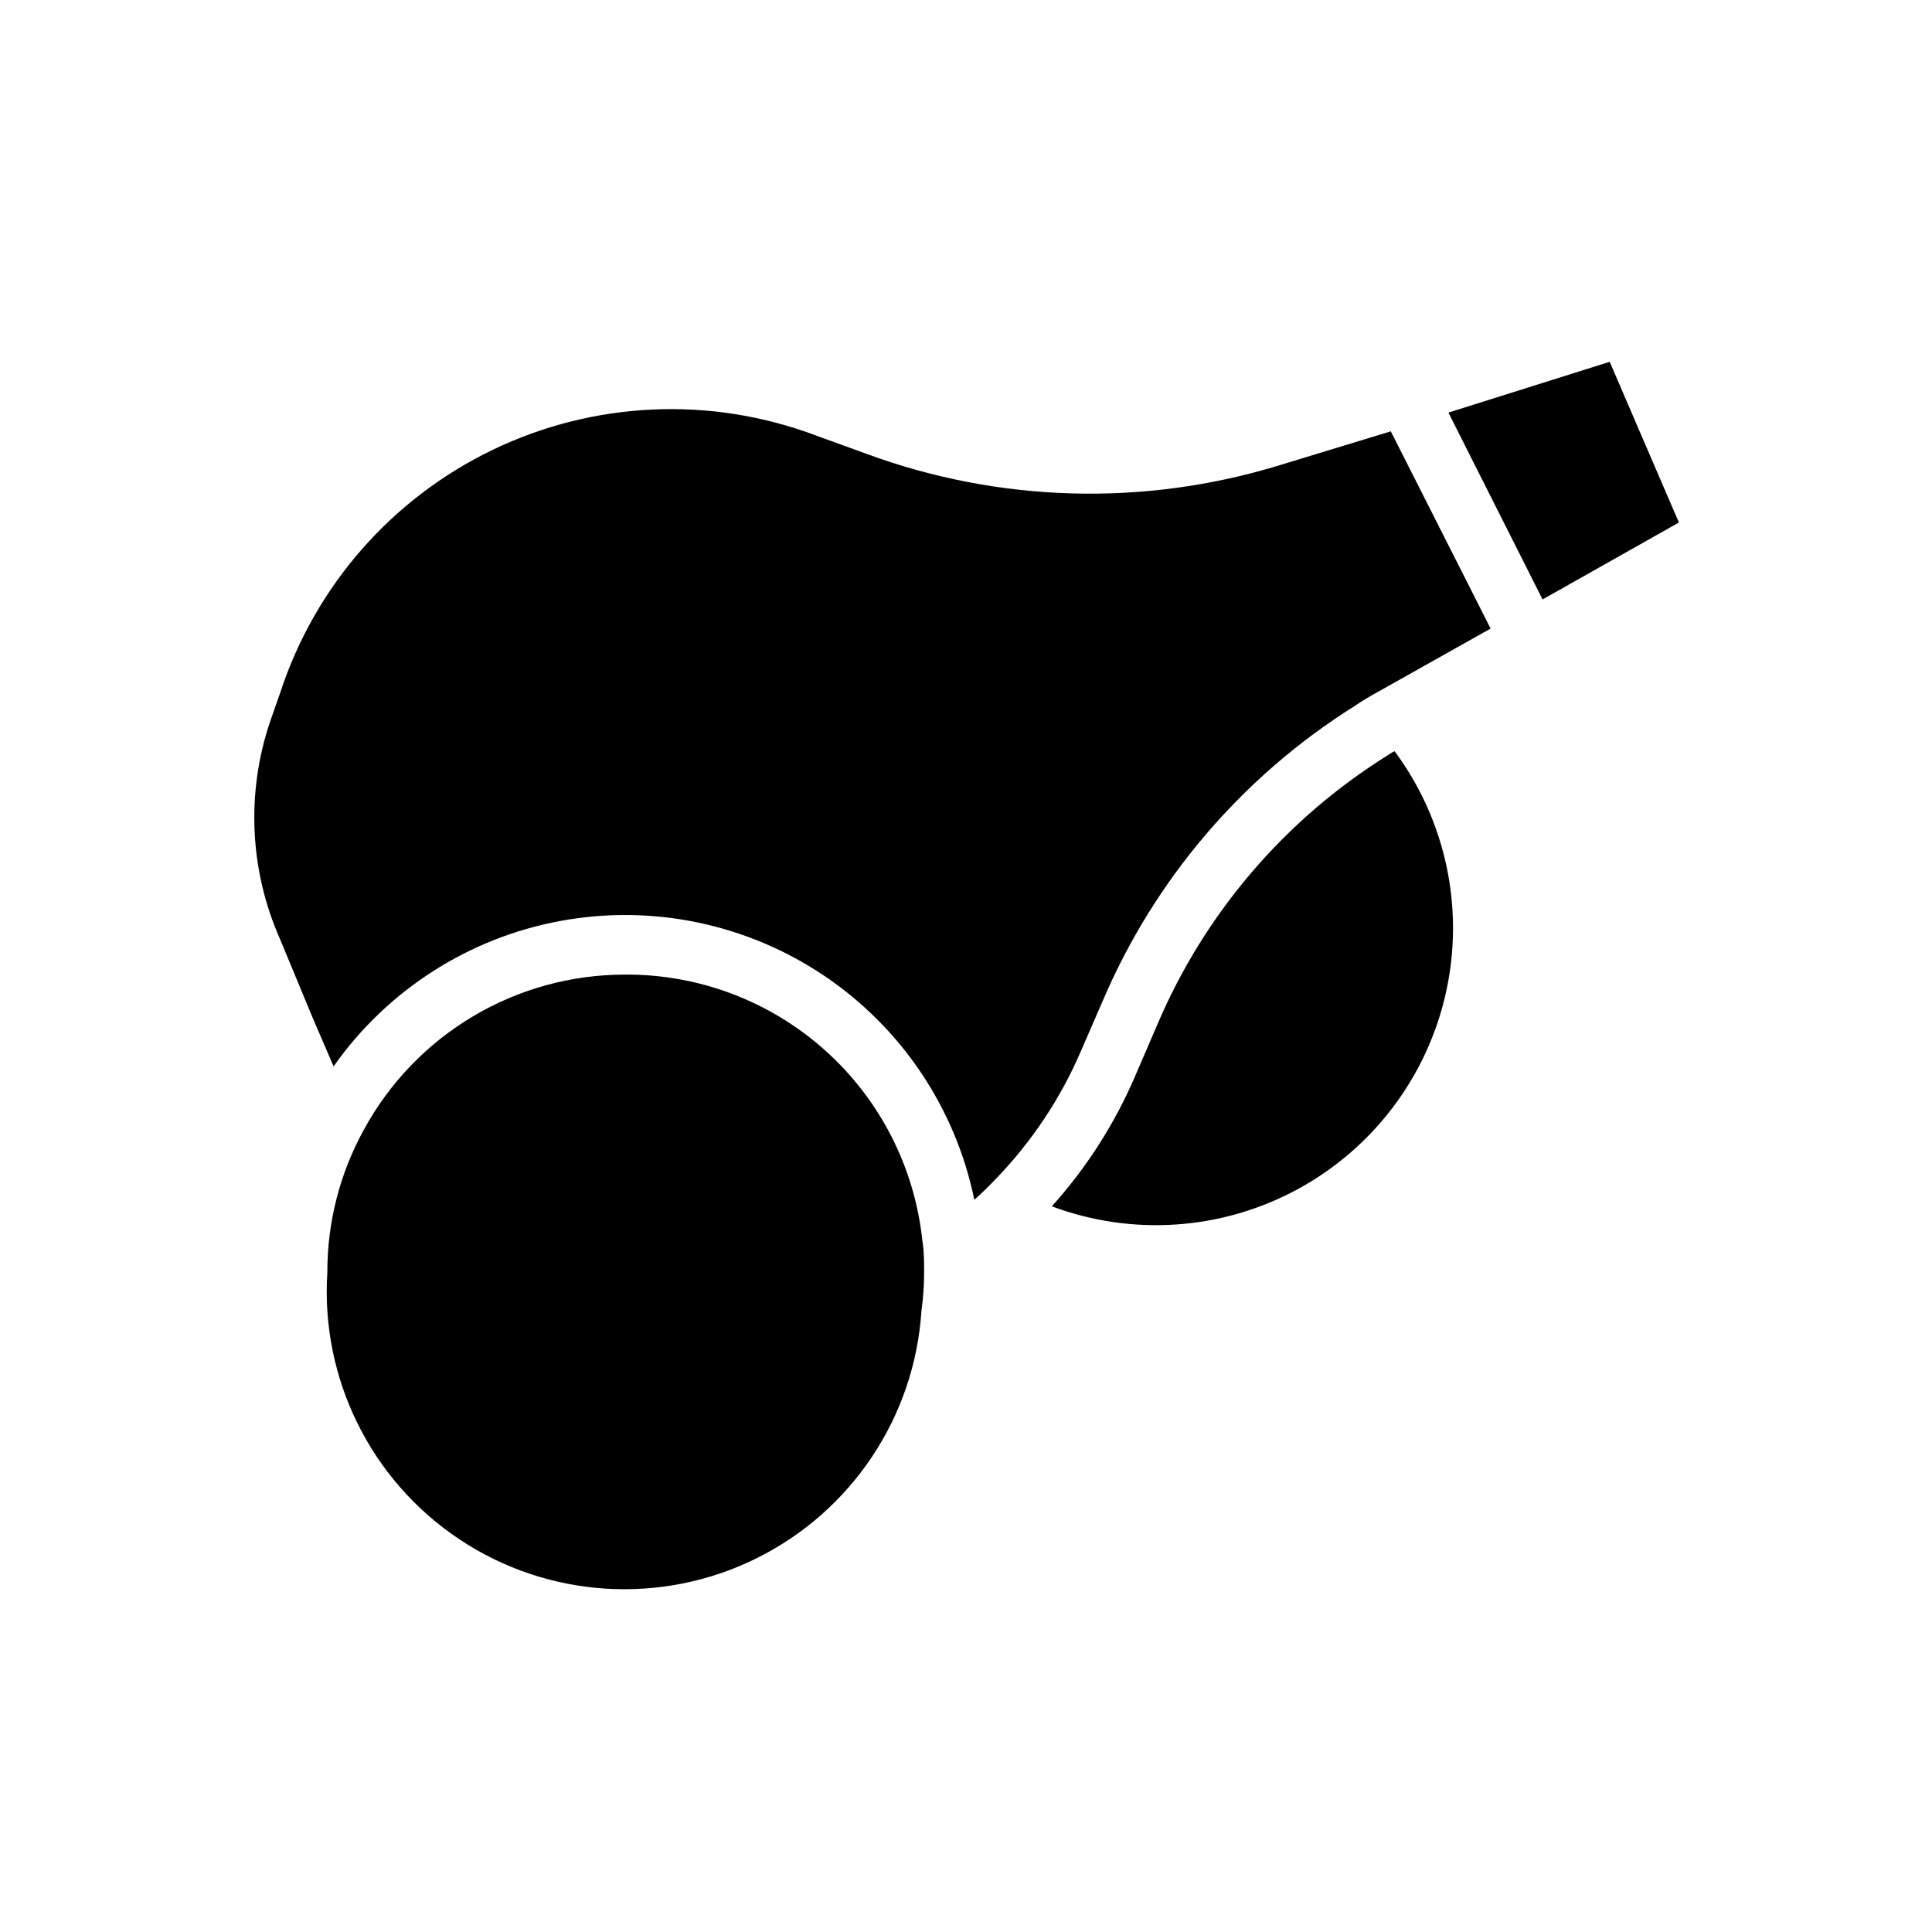 <?xml version="1.0" encoding="UTF-8"?>
<!-- Uploaded to: SVG Repo, www.svgrepo.com, Generator: SVG Repo Mixer Tools -->
<svg fill="#000000" width="800px" height="800px" version="1.1" viewBox="144 144 512 512" xmlns="http://www.w3.org/2000/svg">
 <g>
  <path d="m483.13 267.28c-35.902 11.023-74.43 9.945-109.66-3.07l-13.461-4.879v-0.004c-27.789-10.395-58.617-9.008-85.359 3.844-26.746 12.852-47.09 36.055-56.336 64.25l-2.754 7.871c-6.348 18.809-5.418 39.309 2.598 57.469l8.656 20.859 5.59 12.988c14.227-20.223 35.812-34.062 60.125-38.551 24.316-4.484 49.422 0.742 69.926 14.555 20.504 13.816 34.777 35.121 39.75 59.344 1.969-1.73 3.938-3.699 5.824-5.668 9.461-9.809 17.066-21.25 22.438-33.773l5.746-13.227v0.004c13.75-32.262 37.043-59.539 66.754-78.172 2.008-1.363 4.082-2.621 6.219-3.777l29.836-16.766-26.449-52.273z"/>
  <path d="m579.8 261.29-9.211-21.41-42.746 13.461 24.953 49.516 36.133-20.391z"/>
  <path d="m309.63 402.28c-14.164-0.008-28.07 3.805-40.246 11.035-12.18 7.234-22.18 17.617-28.949 30.059-6.383 11.566-9.715 24.57-9.684 37.785-1.828 28.121 11.488 55.086 34.93 70.73 23.441 15.645 53.449 17.598 78.719 5.117 25.27-12.48 41.965-37.492 43.793-65.613 0.473-3.391 0.711-6.812 0.707-10.234 0-2.832 0-5.59-0.473-8.422v-0.004c-2.051-19.426-11.25-37.398-25.816-50.418-14.562-13.023-33.445-20.164-52.98-20.035z"/>
  <path d="m511.7 344.19c-27.238 17-48.57 41.988-61.086 71.555l-5.668 13.145v0.004c-5.43 12.742-12.93 24.5-22.199 34.793 21.352 7.996 45.121 6.34 65.16-4.543 20.039-10.879 34.375-29.91 39.301-52.172 4.926-22.262-0.043-45.566-13.617-63.887-0.633 0.238-1.262 0.711-1.891 1.105z"/>
 </g>
</svg>
